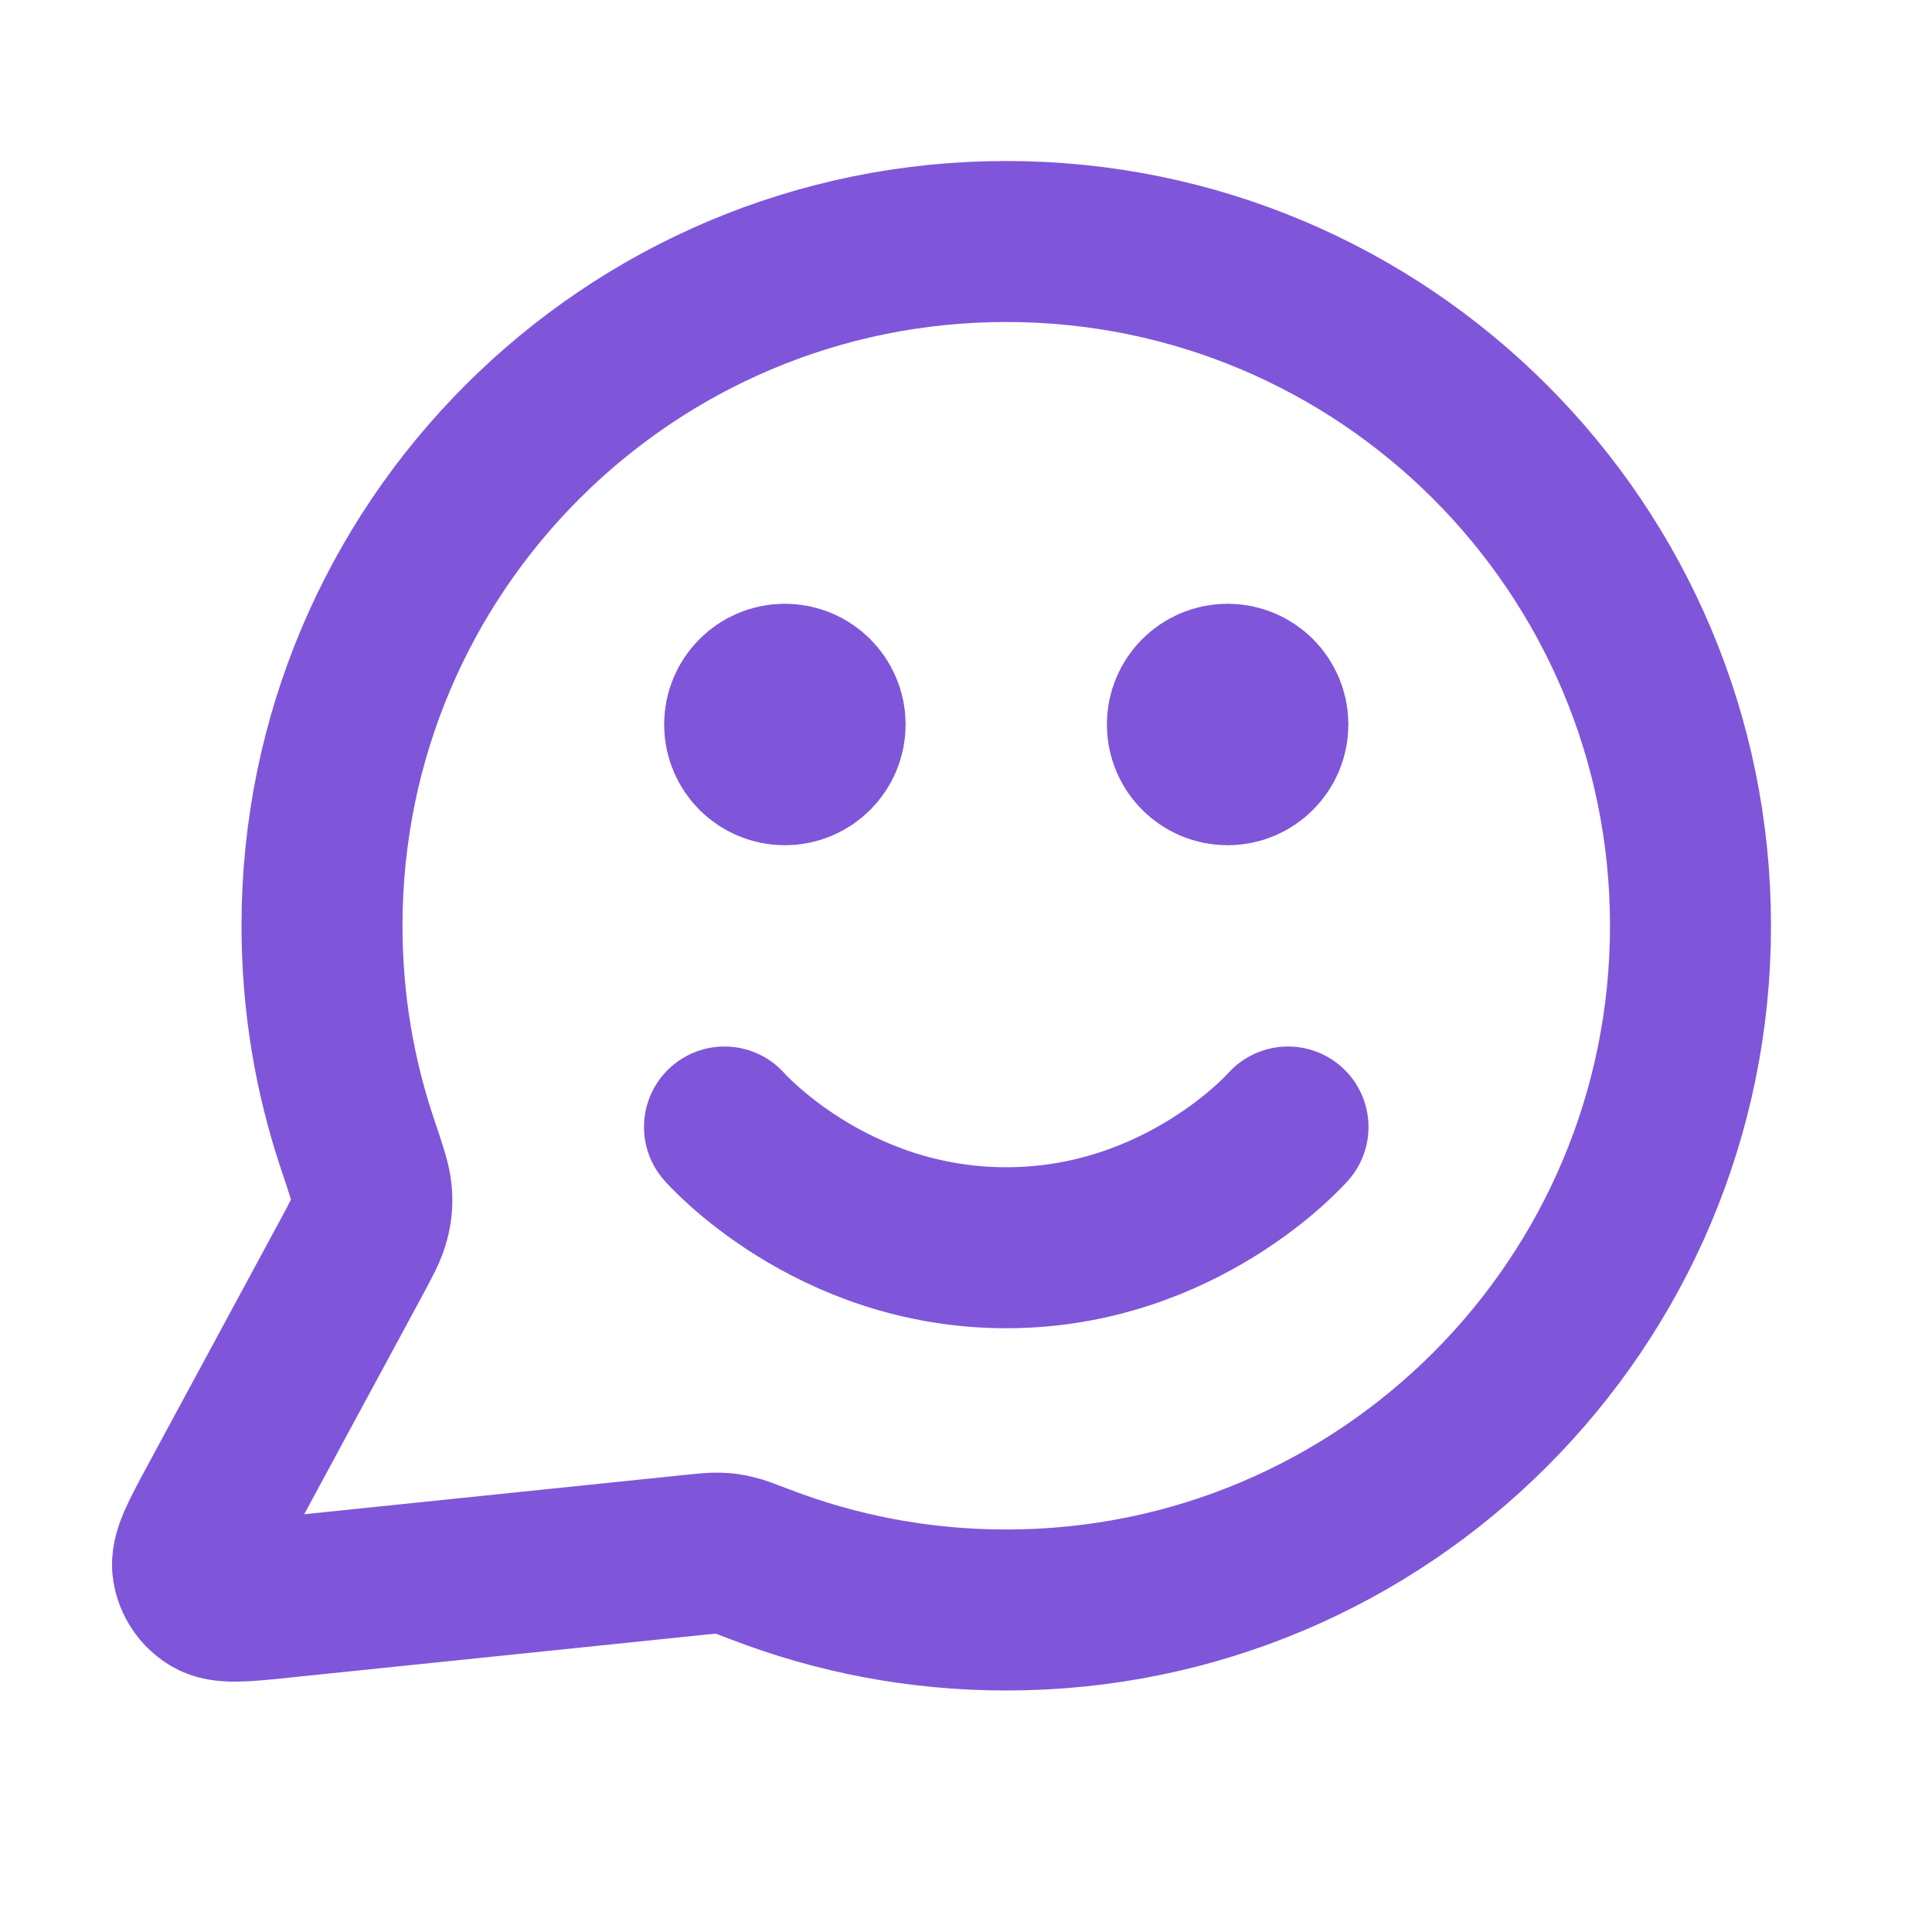 <svg width="24" height="24" viewBox="0 0 24 24" fill="none" xmlns="http://www.w3.org/2000/svg">
  <path d="M9 14C9 14 10.312 15.5 12.5 15.5C14.687 15.5 16 14 16 14M15.25 9H15.26M9.75 9H9.76M12.5 20C17.194 20 21 16.194 21 11.5C21 6.806 17.194 3 12.5 3C7.805 3 4 6.806 4 11.5C4 12.45 4.155 13.364 4.443 14.217C4.551 14.538 4.605 14.698 4.615 14.821C4.625 14.943 4.617 15.029 4.587 15.147C4.557 15.267 4.489 15.392 4.355 15.641L2.719 18.668C2.486 19.1 2.369 19.316 2.395 19.483C2.418 19.628 2.503 19.756 2.629 19.832C2.773 19.92 3.017 19.895 3.505 19.844L8.626 19.315C8.781 19.299 8.859 19.291 8.929 19.294C8.999 19.296 9.048 19.303 9.116 19.319C9.185 19.334 9.271 19.368 9.445 19.434C10.393 19.8 11.423 20 12.5 20ZM15.75 9C15.75 9.276 15.526 9.5 15.25 9.5C14.973 9.5 14.75 9.276 14.75 9C14.75 8.724 14.973 8.5 15.25 8.5C15.526 8.5 15.75 8.724 15.75 9ZM10.25 9C10.25 9.276 10.026 9.5 9.75 9.5C9.473 9.5 9.25 9.276 9.25 9C9.25 8.724 9.473 8.5 9.75 8.5C10.026 8.5 10.25 8.724 10.25 9Z" stroke="#7f56d9" stroke-width="2" stroke-linecap="round" stroke-linejoin="round"/>
</svg>
